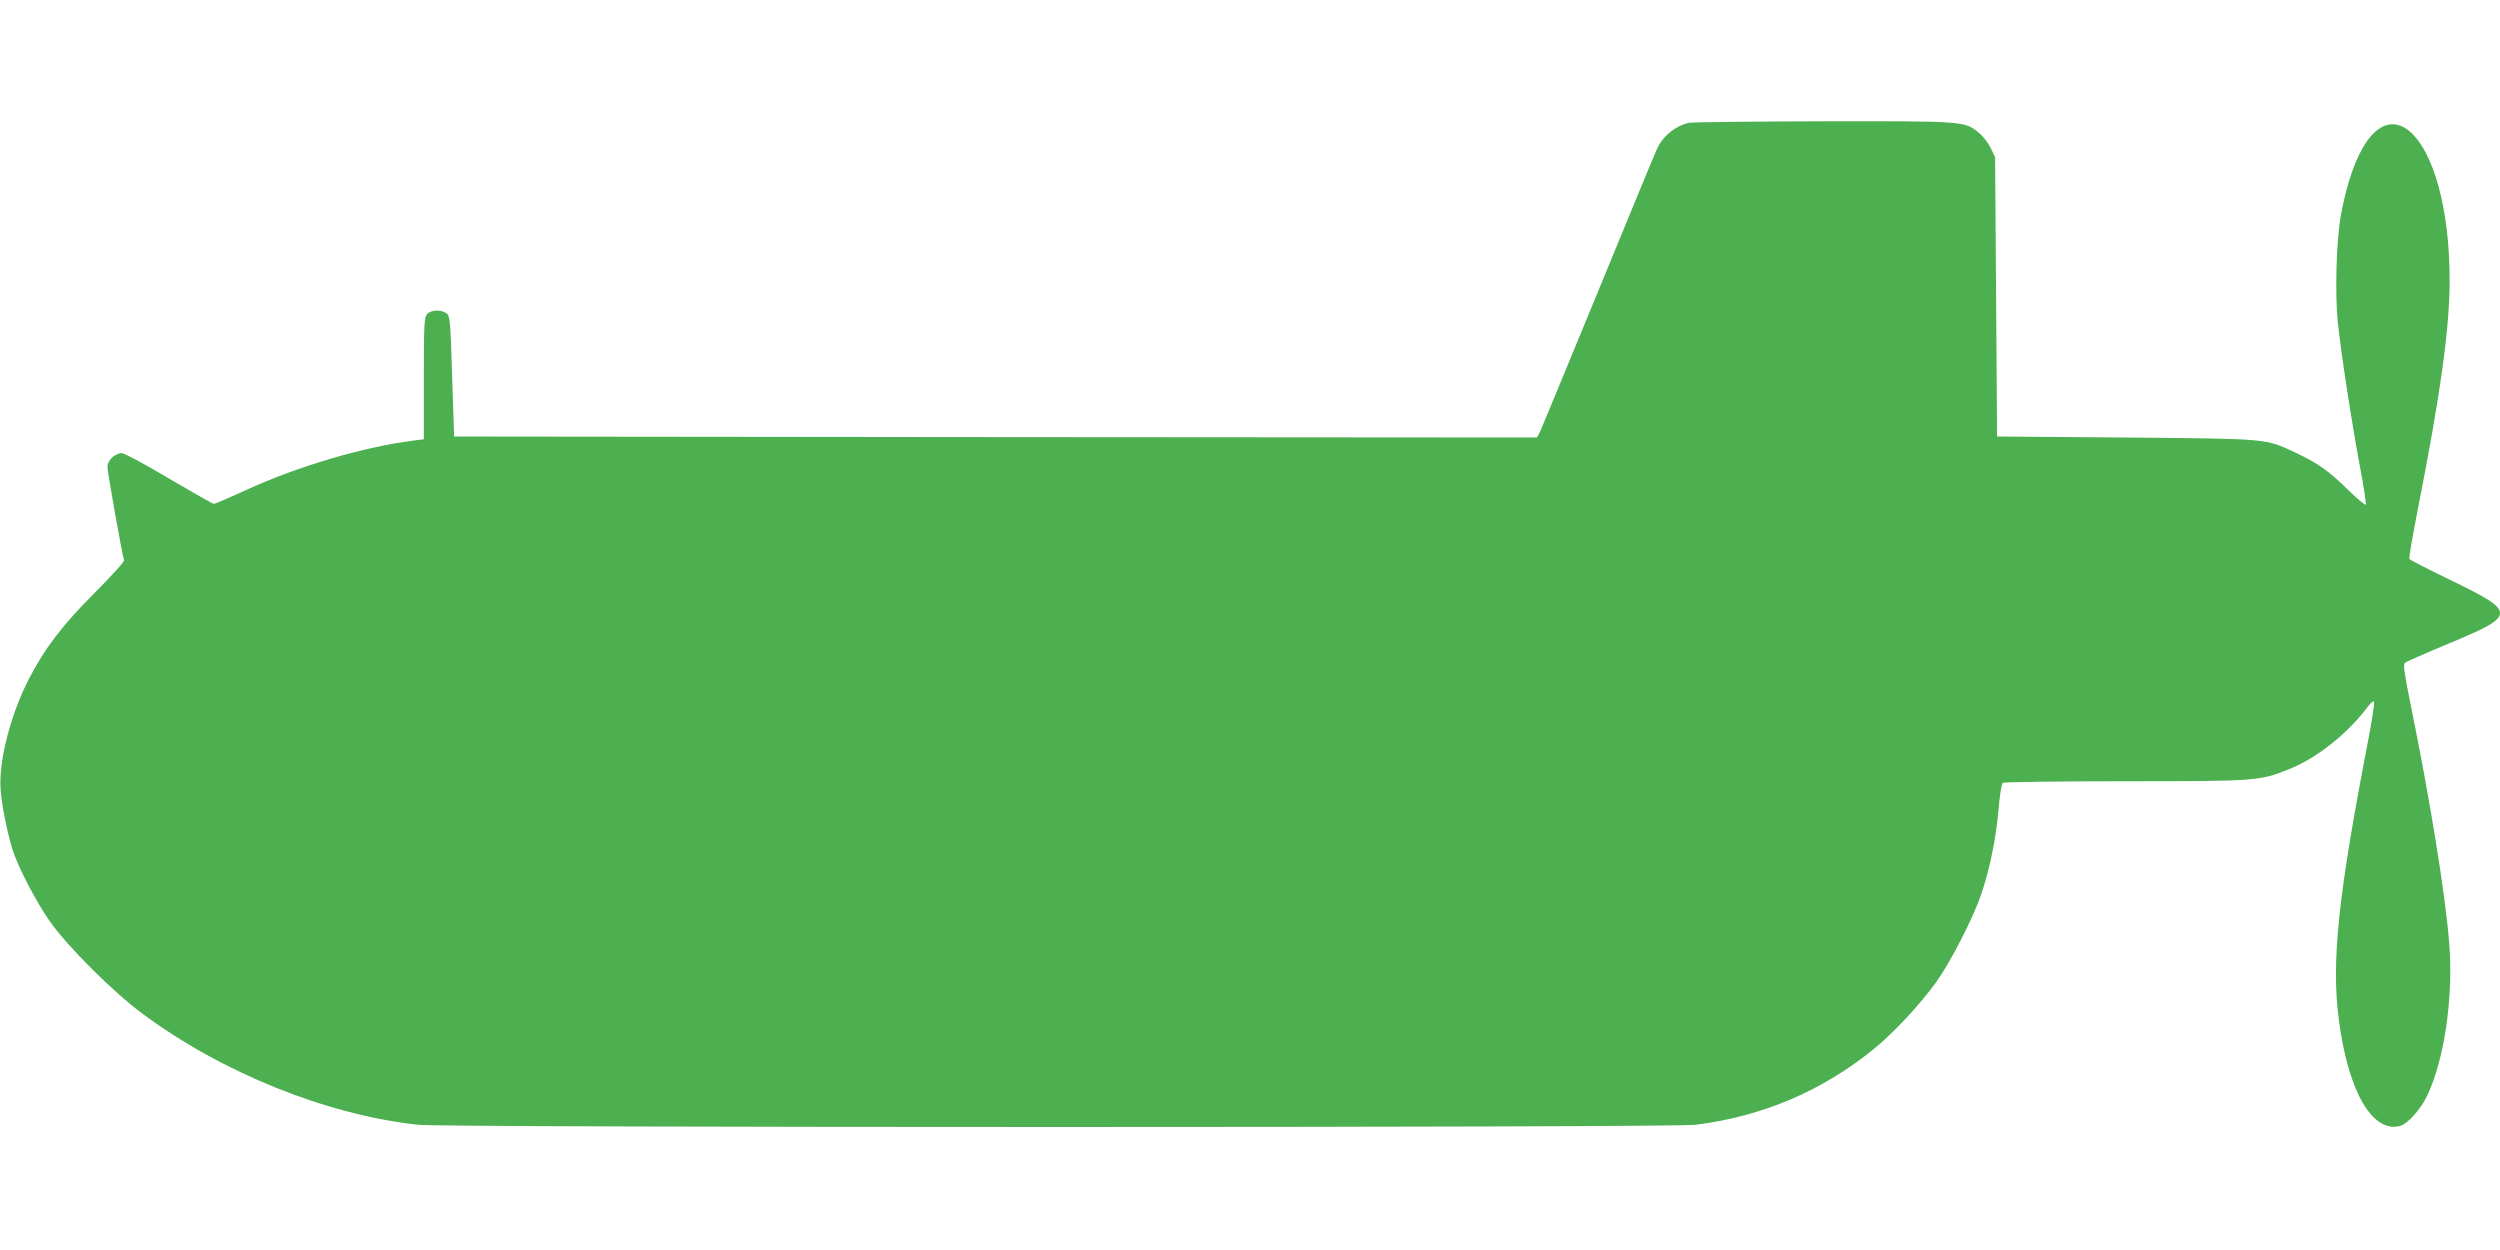 <?xml version="1.0" standalone="no"?>
<!DOCTYPE svg PUBLIC "-//W3C//DTD SVG 20010904//EN"
 "http://www.w3.org/TR/2001/REC-SVG-20010904/DTD/svg10.dtd">
<svg version="1.0" xmlns="http://www.w3.org/2000/svg"
 width="1280pt" height="640pt" viewBox="0 0 1280 640"
 preserveAspectRatio="xMidYMid meet">
<g transform="translate(0,640) scale(0.1,-0.1)"
fill="#4caf50" stroke="none">
<path d="M8645 5771 c-67 -17 -127 -64 -158 -126 -8 -16 -144 -345 -302 -730
-158 -385 -294 -712 -301 -728 l-15 -27 -2772 2 -2772 3 -10 308 c-9 288 -11
310 -29 323 -28 20 -80 18 -99 -4 -15 -16 -17 -54 -17 -330 l0 -311 -47 -6
c-259 -32 -600 -133 -863 -254 -85 -39 -159 -71 -165 -71 -5 0 -109 59 -230
130 -120 72 -229 130 -241 130 -34 0 -74 -37 -74 -70 0 -26 75 -448 85 -478 3
-7 -64 -81 -148 -165 -169 -169 -258 -286 -341 -447 -93 -183 -153 -417 -143
-561 5 -79 35 -225 62 -312 29 -90 122 -268 192 -367 93 -130 318 -355 471
-469 409 -304 944 -519 1414 -570 136 -15 6420 -15 6538 0 342 42 652 174 916
390 99 80 237 229 317 340 75 105 192 333 232 454 43 128 74 280 87 425 6 74
16 138 22 142 6 4 287 8 624 8 672 0 691 1 840 61 142 56 300 181 404 319 14
19 29 32 33 28 4 -4 -11 -103 -34 -220 -151 -784 -185 -1114 -146 -1411 48
-365 171 -578 312 -542 40 10 106 83 141 157 88 186 134 505 112 779 -20 252
-99 740 -199 1229 -31 152 -37 197 -28 206 7 6 107 50 222 98 350 145 351 161
18 323 -116 56 -214 106 -217 111 -3 5 17 121 44 258 116 590 163 927 162
1174 -1 748 -341 1077 -516 500 -14 -47 -33 -125 -41 -175 -23 -125 -30 -394
-16 -540 15 -148 70 -510 115 -750 19 -99 31 -184 29 -189 -3 -4 -44 30 -92
77 -100 98 -151 134 -265 188 -160 75 -135 72 -871 79 l-660 5 -5 715 -5 715
-23 48 c-13 26 -40 61 -60 77 -73 60 -71 60 -796 59 -364 -1 -674 -4 -691 -8z"/>
</g>
</svg>
